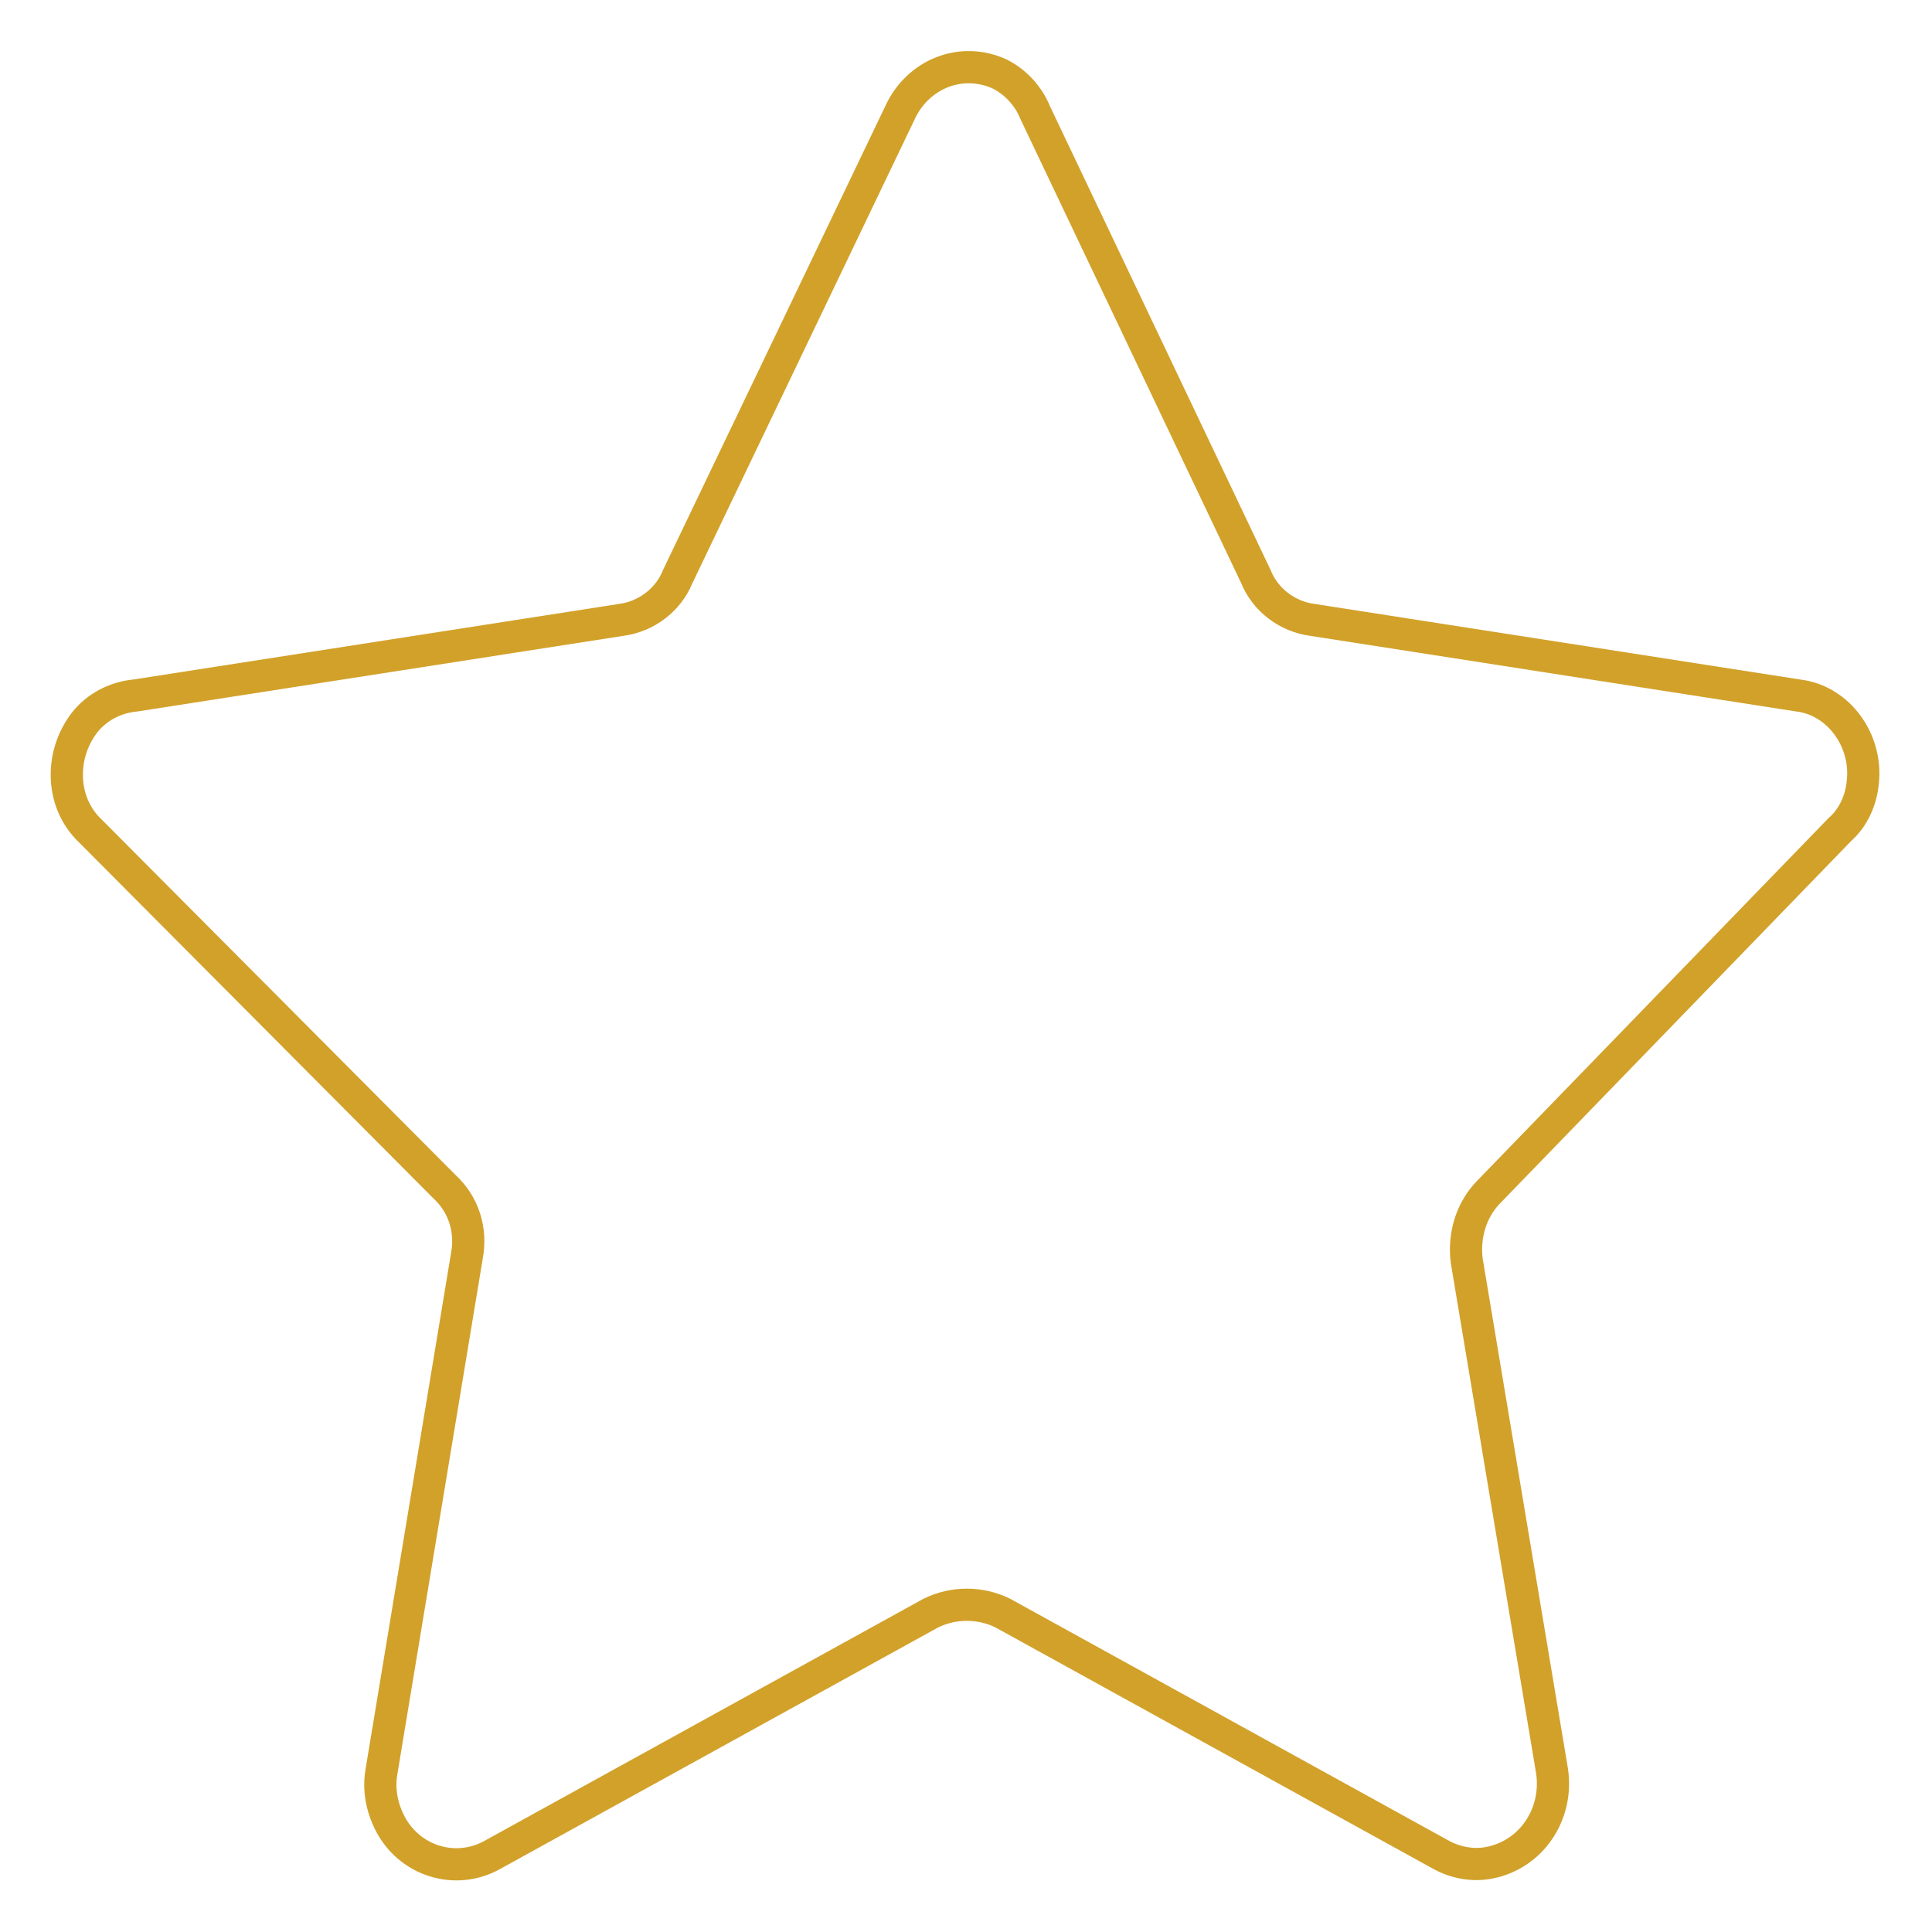 <?xml version="1.0" encoding="utf-8"?>
<!-- Generator: Adobe Illustrator 27.8.0, SVG Export Plug-In . SVG Version: 6.00 Build 0)  -->
<svg version="1.1" id="Calque_1" xmlns="http://www.w3.org/2000/svg" xmlns:xlink="http://www.w3.org/1999/xlink" x="0px" y="0px"
	 viewBox="0 0 120 120" style="enable-background:new 0 0 120 120;" xml:space="preserve">
<style type="text/css">
	.st0{fill:none;stroke:#D2A12A;stroke-width:2;stroke-linecap:round;stroke-linejoin:round;stroke-miterlimit:13.714;}
</style>
<path id="TOP_5" class="st0" d="M64.3,7L78,35.8c0.6,1.5,2,2.5,3.5,2.7l30.2,4.7c2.5,0.3,4.3,2.8,4,5.4c-0.1,1.1-0.6,2.2-1.4,2.9
	L92.5,74c-1.1,1.1-1.6,2.7-1.4,4.3l5.3,31.7c0.4,2.7-1.3,5.2-3.9,5.7c-1,0.2-2.1,0-3-0.5l-27.2-15c-1.4-0.7-3.1-0.7-4.5,0l-27.2,15
	c-2.3,1.3-5.2,0.4-6.4-2c-0.5-1-0.7-2.1-0.5-3.2l5.3-32c0.3-1.6-0.2-3.2-1.4-4.3l-22-22.1c-1.9-1.8-1.9-4.9-0.2-6.9
	c0.8-0.9,1.9-1.4,3-1.5l30.2-4.7c1.5-0.2,2.9-1.2,3.5-2.7L55.9,7c1.1-2.4,3.8-3.5,6.2-2.4C63.1,5.1,63.9,6,64.3,7
	C64.3,7,64.3,7,64.3,7z"/>
</svg>

